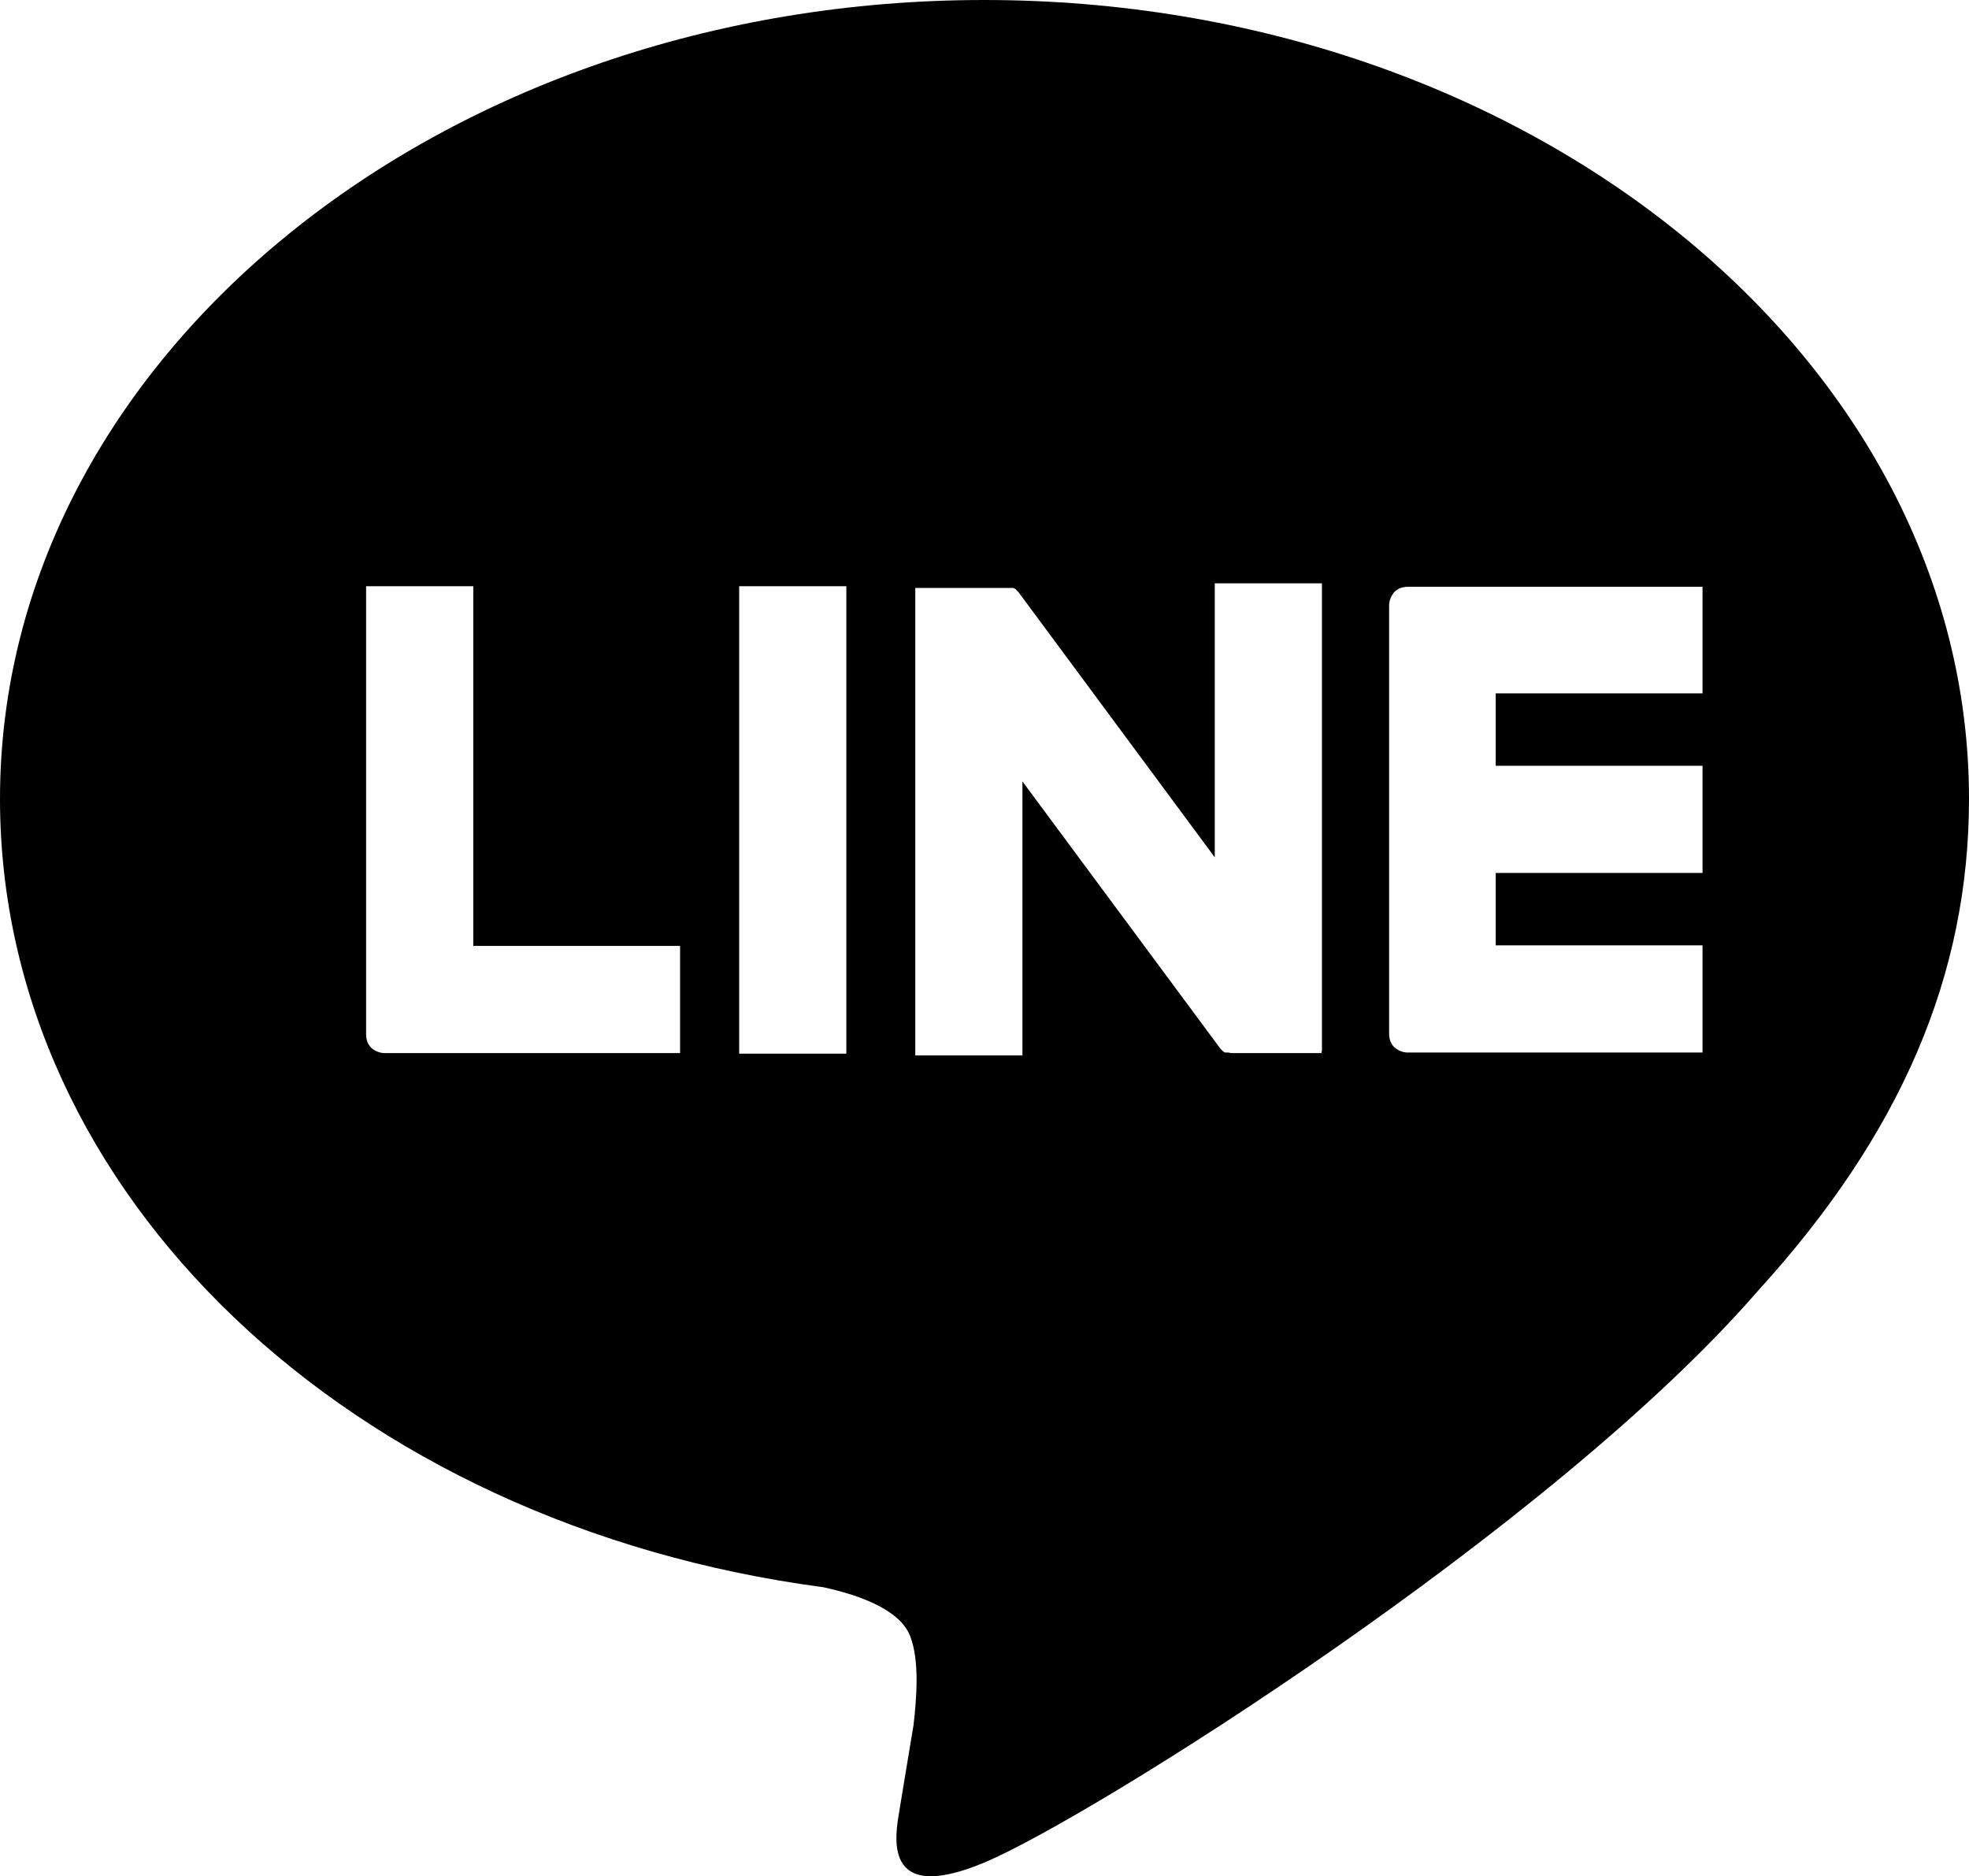 <?xml version="1.0" encoding="UTF-8"?>
<svg id="_レイヤー_2" data-name="レイヤー 2" xmlns="http://www.w3.org/2000/svg" viewBox="0 0 33.99 32.39">
  <defs>
    <style>
      .cls-1 {
        fill: #000;
        stroke-width: 0px;
      }
    </style>
  </defs>
  <g id="_レイヤー_1-2" data-name="レイヤー 1">
    <path class="cls-1" d="M33.99,13.79c0-7.6-7.62-13.79-17-13.79S0,6.19,0,13.79c0,6.82,6.05,12.53,14.21,13.61.55.12,1.31.36,1.5.84.17.43.11,1.1.06,1.54,0,0-.2,1.2-.24,1.45-.07.43-.34,1.68,1.47.92,1.81-.76,9.79-5.76,13.35-9.87h0c2.46-2.7,3.64-5.44,3.64-8.49ZM11.73,18.18h-5.09c-.09,0-.17-.04-.23-.09,0,0,0,0,0,0,0,0,0,0,0,0-.06-.06-.09-.14-.09-.23h0v-7.74h1.85v6.21h3.57v1.85ZM14.61,10.12v8.07h-1.85v-8.07h1.85ZM22.81,18.18h-1.52s-.06,0-.08-.01c0,0,0,0,0,0,0,0-.01,0-.02,0,0,0,0,0,0,0,0,0-.01,0-.02,0,0,0-.01,0-.02,0,0,0,0,0,0,0,0,0-.01,0-.02-.01,0,0,0,0,0,0-.03-.02-.06-.05-.08-.08l-3.4-4.59v4.73h-1.85v-8.07h1.52s0,0,.01,0c0,0,.01,0,.02,0,0,0,.01,0,.02,0,0,0,0,0,.01,0,0,0,.01,0,.02,0,0,0,0,0,.01,0,0,0,.01,0,.02,0,0,0,0,0,.01,0,0,0,.01,0,.02,0,0,0,0,0,.01,0,0,0,.01,0,.02,0,0,0,0,0,0,0,0,0,.01,0,.02.01,0,0,0,0,0,0,0,0,.01,0,.02.01,0,0,0,0,0,0,0,0,.01.01.02.02,0,0,0,0,0,0,0,.01.02.02.03.03l3.39,4.58v-4.73h1.85v8.07ZM29.39,10.12v1.85h-3.57v1.25h3.57v1.85h-3.57v1.25h3.57v1.85h-5.09c-.09,0-.17-.04-.23-.09,0,0,0,0,0,0,0,0,0,0,0,0-.06-.06-.09-.14-.09-.23h0v-7.4h0c0-.09.04-.17.09-.23,0,0,0,0,0,0,0,0,0,0,0,0,.06-.06.14-.09.23-.09h5.09Z"/>
  </g>
</svg>
